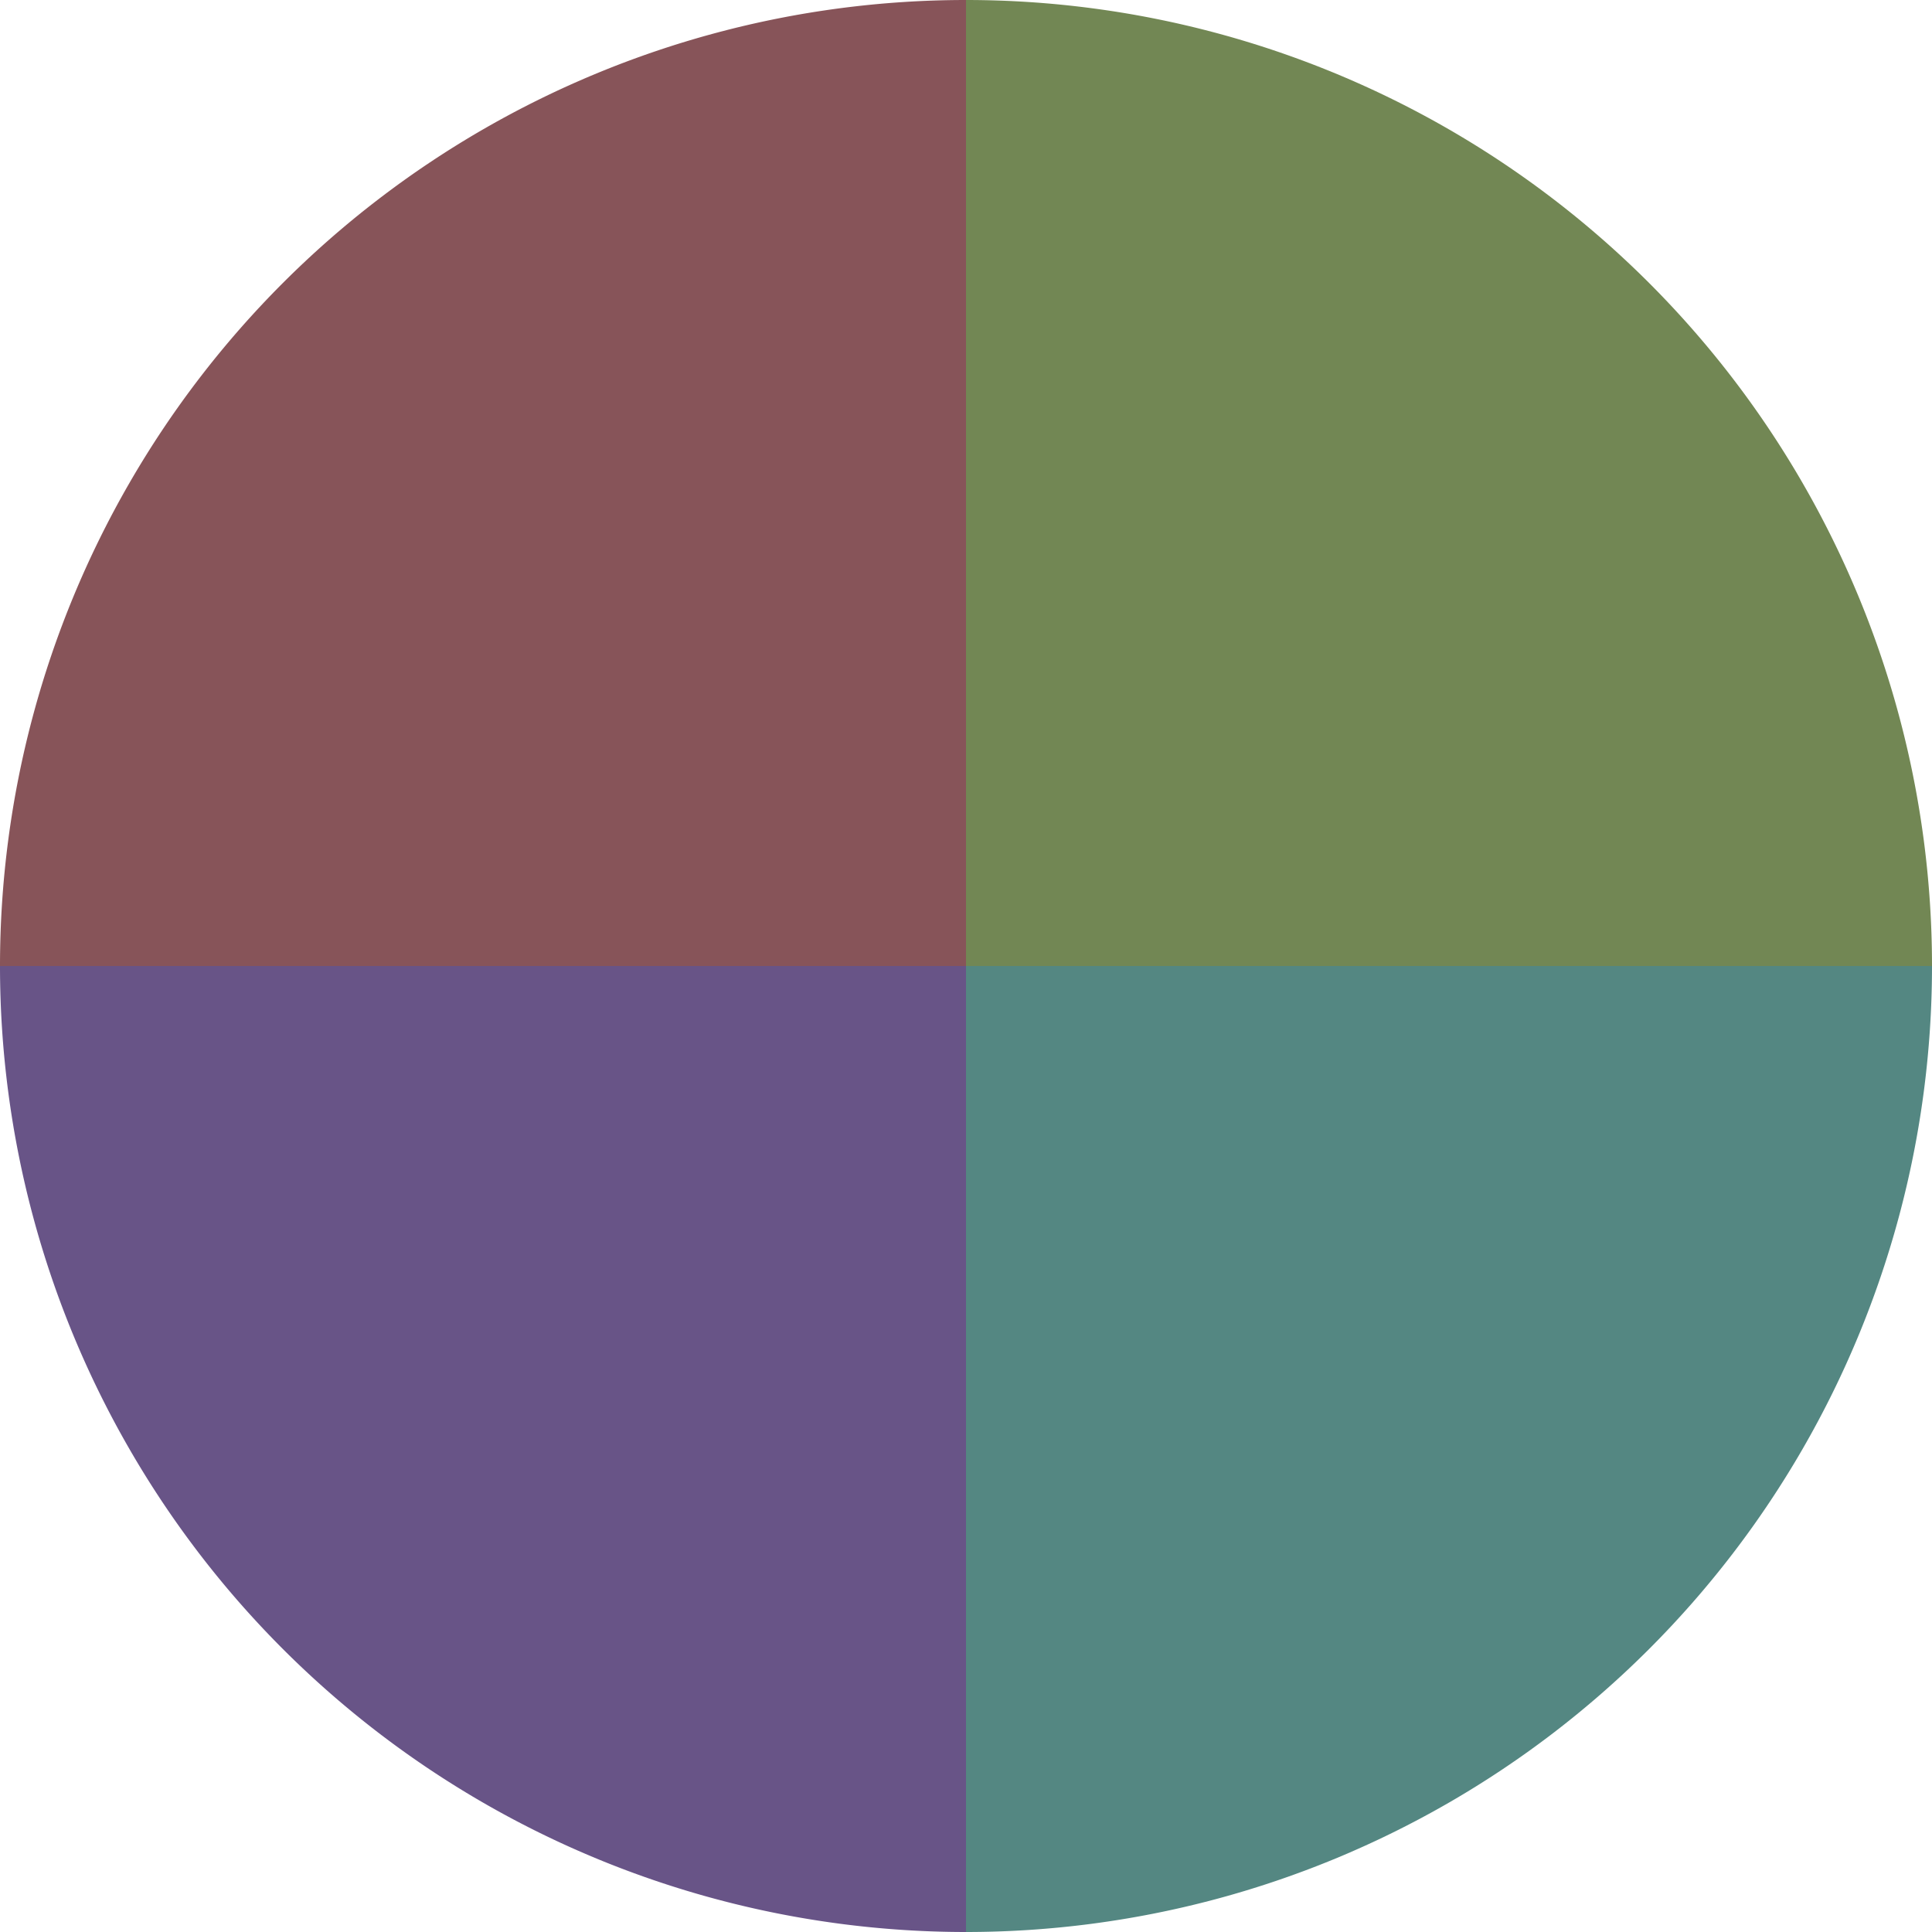 <?xml version="1.0" standalone="no"?>
<svg width="500" height="500" viewBox="-1 -1 2 2" xmlns="http://www.w3.org/2000/svg">
        <path d="M 0 -1 
             A 1,1 0 0,1 1 0             L 0,0
             z" fill="#728754" />
            <path d="M 1 0 
             A 1,1 0 0,1 0 1             L 0,0
             z" fill="#548782" />
            <path d="M 0 1 
             A 1,1 0 0,1 -1 0             L 0,0
             z" fill="#685487" />
            <path d="M -1 0 
             A 1,1 0 0,1 -0 -1             L 0,0
             z" fill="#875459" />
    </svg>
